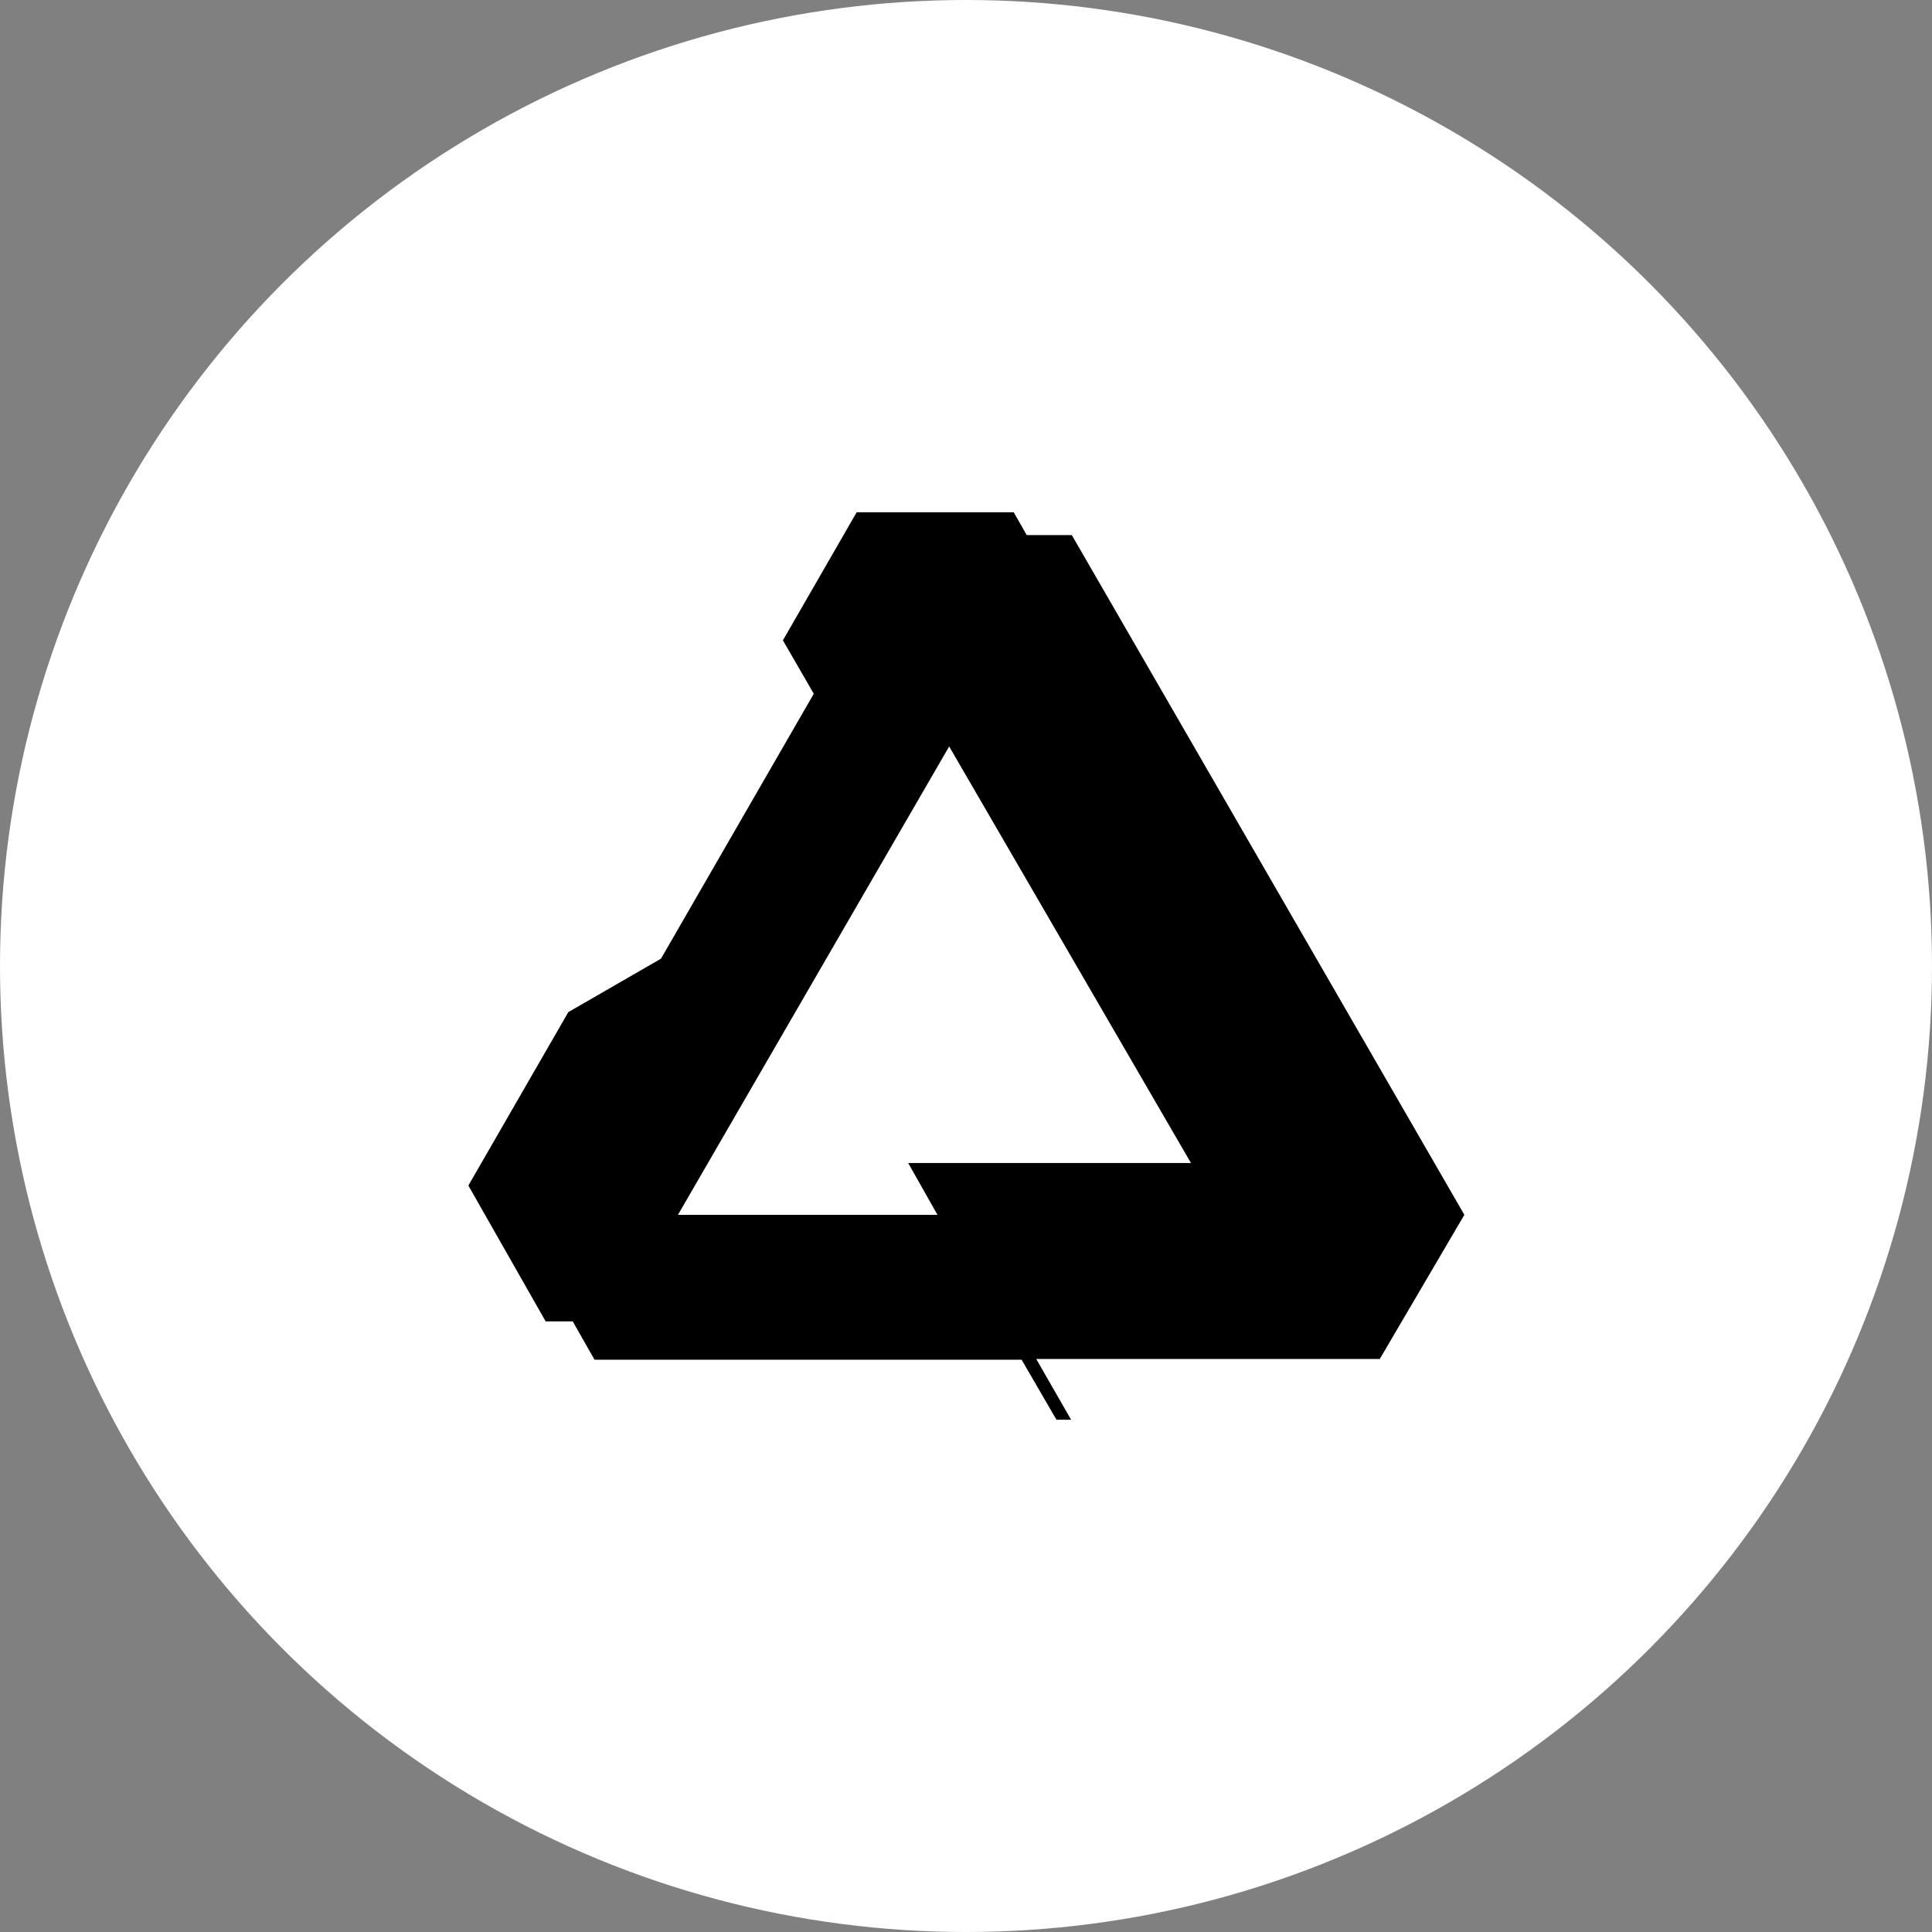 <svg xmlns="http://www.w3.org/2000/svg" id="Layer_1" data-name="Layer 1" viewBox="0 0 132 132"><rect x="0" y="0" width="132" height="132" fill="#808080" stroke="none"/><defs><style>.cls-1{fill:#fff;}</style></defs><circle class="cls-1" cx="66" cy="66" r="66"></circle><path d="M58.53,35H69.26l.89,1.56h3.08L100.05,83l-5.78,9.85H70.8L73.18,97h-1l-2.38-4.1H40.62l-1.49-2.62H37.28L32,81h0l6.83-11.85,6.33-3.65L55.6,47.4l-2.11-3.65Zm6.32,16-18.53,32H64.05l-2-3.54,19.32,0Z"></path></svg>